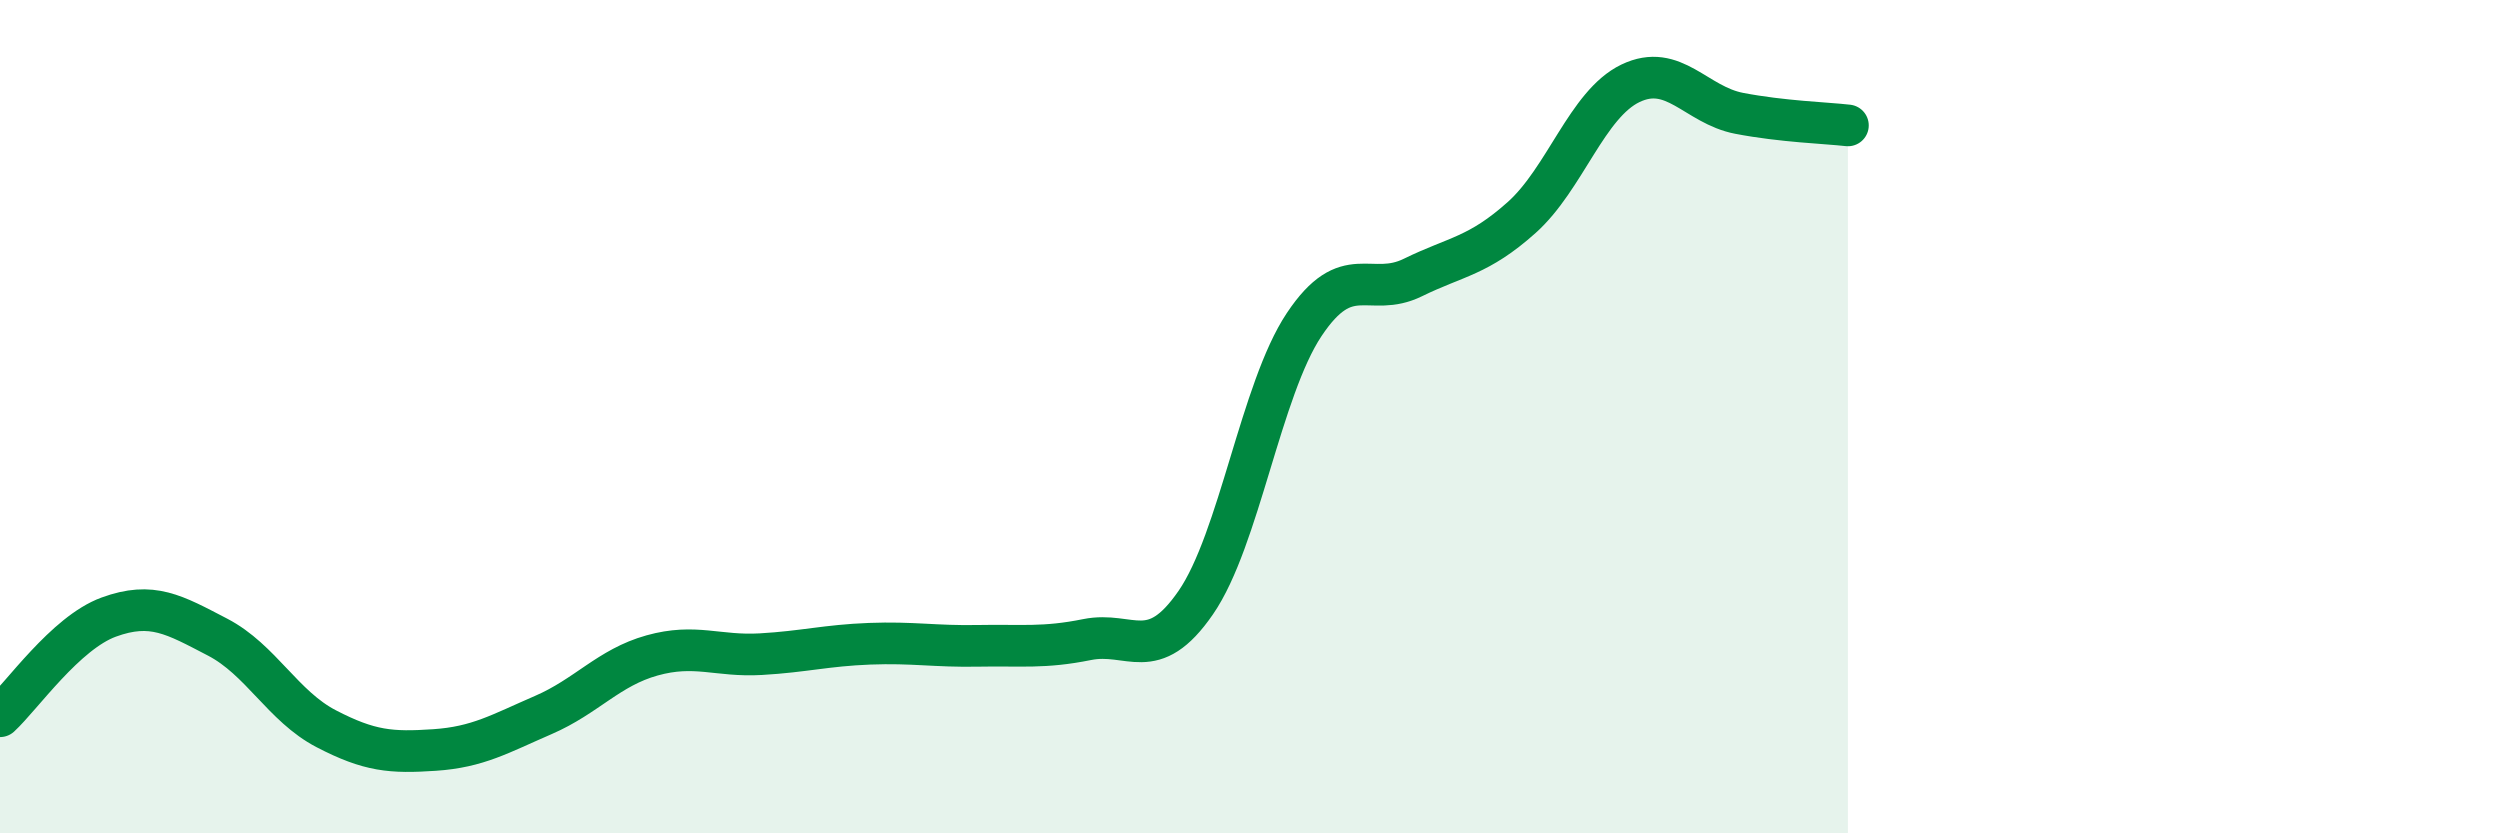 
    <svg width="60" height="20" viewBox="0 0 60 20" xmlns="http://www.w3.org/2000/svg">
      <path
        d="M 0,17.19 C 0.52,16.71 1.57,15.19 2.61,14.81 C 3.65,14.43 4.18,14.75 5.22,15.29 C 6.26,15.83 6.79,16.95 7.83,17.49 C 8.87,18.03 9.39,18.07 10.43,18 C 11.47,17.93 12,17.61 13.04,17.16 C 14.08,16.71 14.61,16.02 15.65,15.73 C 16.69,15.44 17.22,15.76 18.26,15.7 C 19.3,15.64 19.83,15.49 20.87,15.45 C 21.91,15.41 22.44,15.52 23.48,15.5 C 24.52,15.48 25.05,15.56 26.09,15.35 C 27.13,15.14 27.66,15.97 28.7,14.46 C 29.74,12.95 30.26,9.35 31.3,7.79 C 32.34,6.23 32.87,7.17 33.91,6.66 C 34.95,6.15 35.48,6.15 36.52,5.22 C 37.56,4.29 38.09,2.5 39.13,2 C 40.17,1.5 40.7,2.52 41.74,2.72 C 42.78,2.92 43.83,2.95 44.35,3.01L44.35 20L0 20Z"
        fill="#008740"
        opacity="0.1"
        stroke-linecap="round"
        stroke-linejoin="round"
      />
      <path
        d="M 0,17.19 C 0.52,16.71 1.57,15.19 2.61,14.81 C 3.65,14.43 4.18,14.75 5.22,15.29 C 6.26,15.83 6.79,16.95 7.83,17.49 C 8.87,18.03 9.39,18.07 10.43,18 C 11.47,17.93 12,17.61 13.04,17.16 C 14.08,16.71 14.61,16.02 15.65,15.73 C 16.69,15.44 17.22,15.76 18.26,15.7 C 19.3,15.64 19.83,15.49 20.87,15.45 C 21.91,15.41 22.44,15.52 23.48,15.5 C 24.52,15.48 25.05,15.56 26.09,15.35 C 27.13,15.14 27.66,15.97 28.7,14.46 C 29.74,12.95 30.26,9.35 31.3,7.79 C 32.34,6.23 32.87,7.17 33.91,6.66 C 34.95,6.15 35.48,6.15 36.52,5.22 C 37.56,4.29 38.09,2.5 39.13,2 C 40.17,1.5 40.7,2.52 41.74,2.72 C 42.78,2.92 43.83,2.95 44.35,3.01"
        stroke="#008740"
        stroke-width="1"
        fill="none"
        stroke-linecap="round"
        stroke-linejoin="round"
      />
    </svg>
  